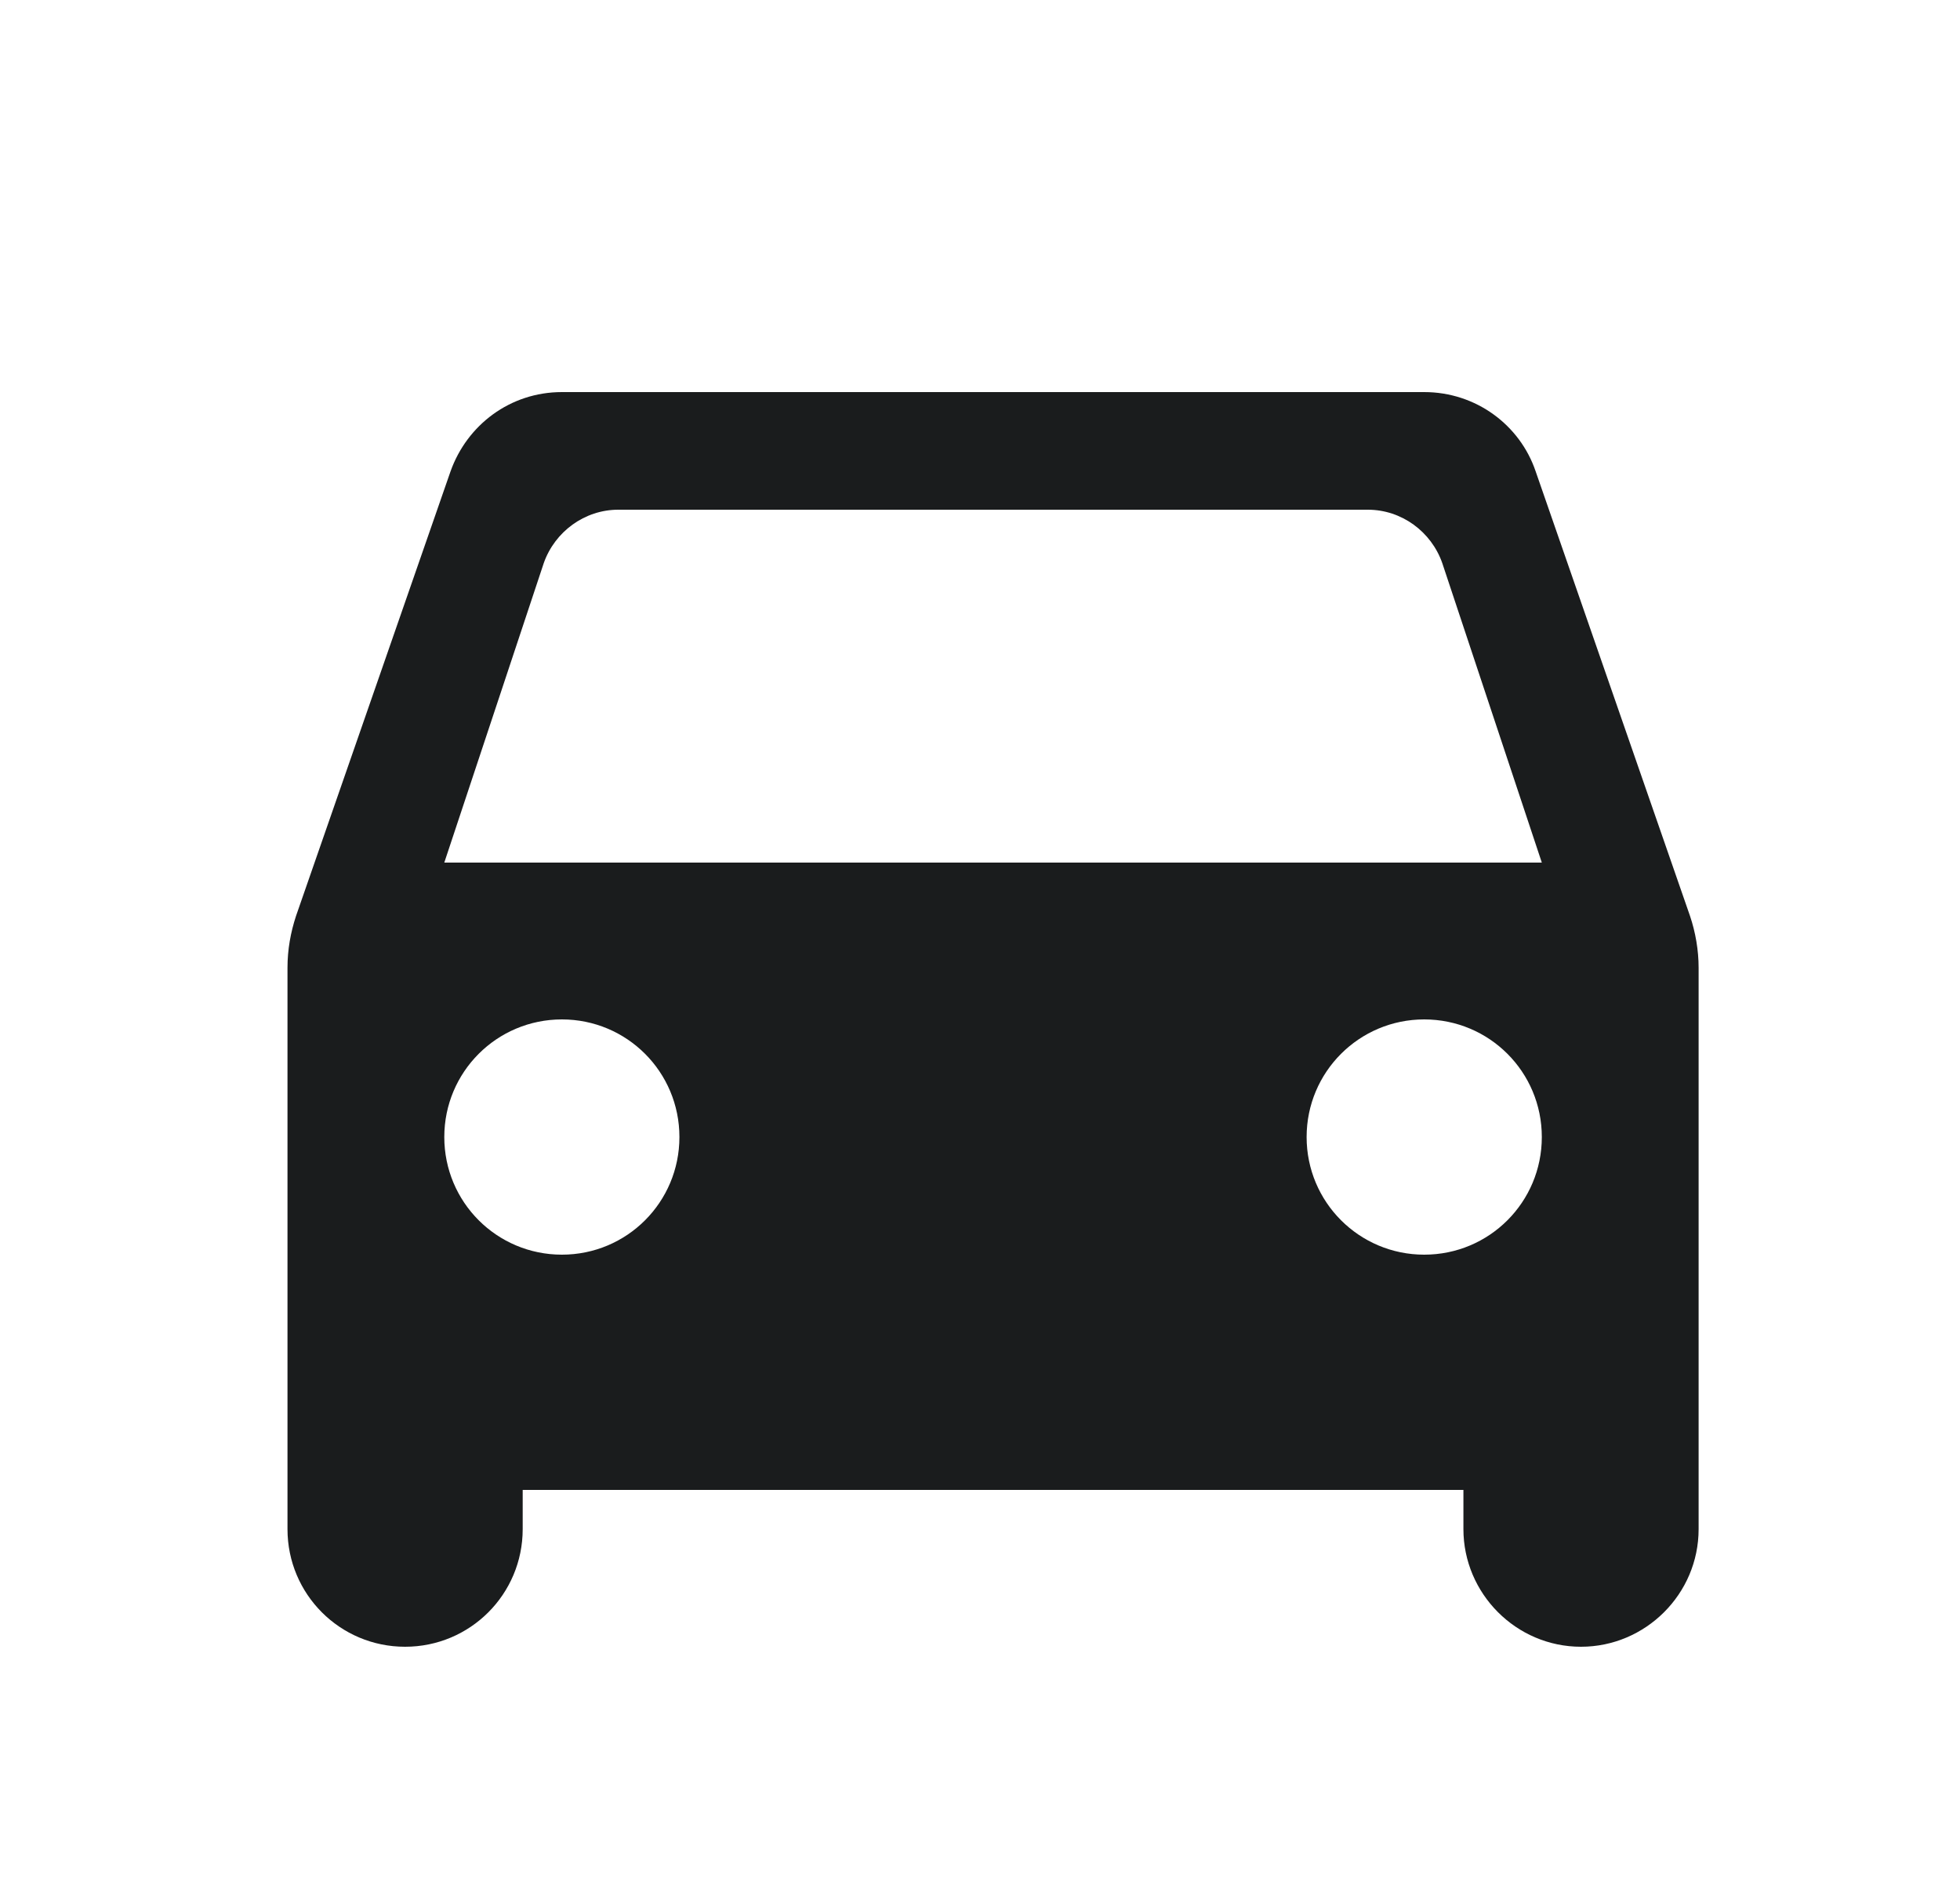 <svg width="25" height="24" viewBox="0 0 25 24" fill="none" xmlns="http://www.w3.org/2000/svg">
<path d="M19.587 6.01C19.387 5.42 18.826 5 18.166 5H7.167C6.506 5 5.957 5.42 5.747 6.01L3.776 11.68C3.707 11.89 3.667 12.11 3.667 12.34V19.5C3.667 20.33 4.337 21 5.167 21C5.997 21 6.667 20.33 6.667 19.5V19H18.666V19.5C18.666 20.32 19.337 21 20.166 21C20.986 21 21.666 20.33 21.666 19.5V12.34C21.666 12.12 21.627 11.89 21.556 11.68L19.587 6.01ZM7.167 16C6.337 16 5.667 15.33 5.667 14.5C5.667 13.67 6.337 13 7.167 13C7.997 13 8.666 13.67 8.666 14.5C8.666 15.33 7.997 16 7.167 16ZM18.166 16C17.337 16 16.666 15.33 16.666 14.5C16.666 13.67 17.337 13 18.166 13C18.997 13 19.666 13.67 19.666 14.5C19.666 15.33 18.997 16 18.166 16ZM5.667 11L6.936 7.18C7.077 6.78 7.457 6.5 7.886 6.5H17.447C17.877 6.5 18.256 6.78 18.396 7.18L19.666 11H5.667Z" fill="#1A1C1D"/>
</svg>
